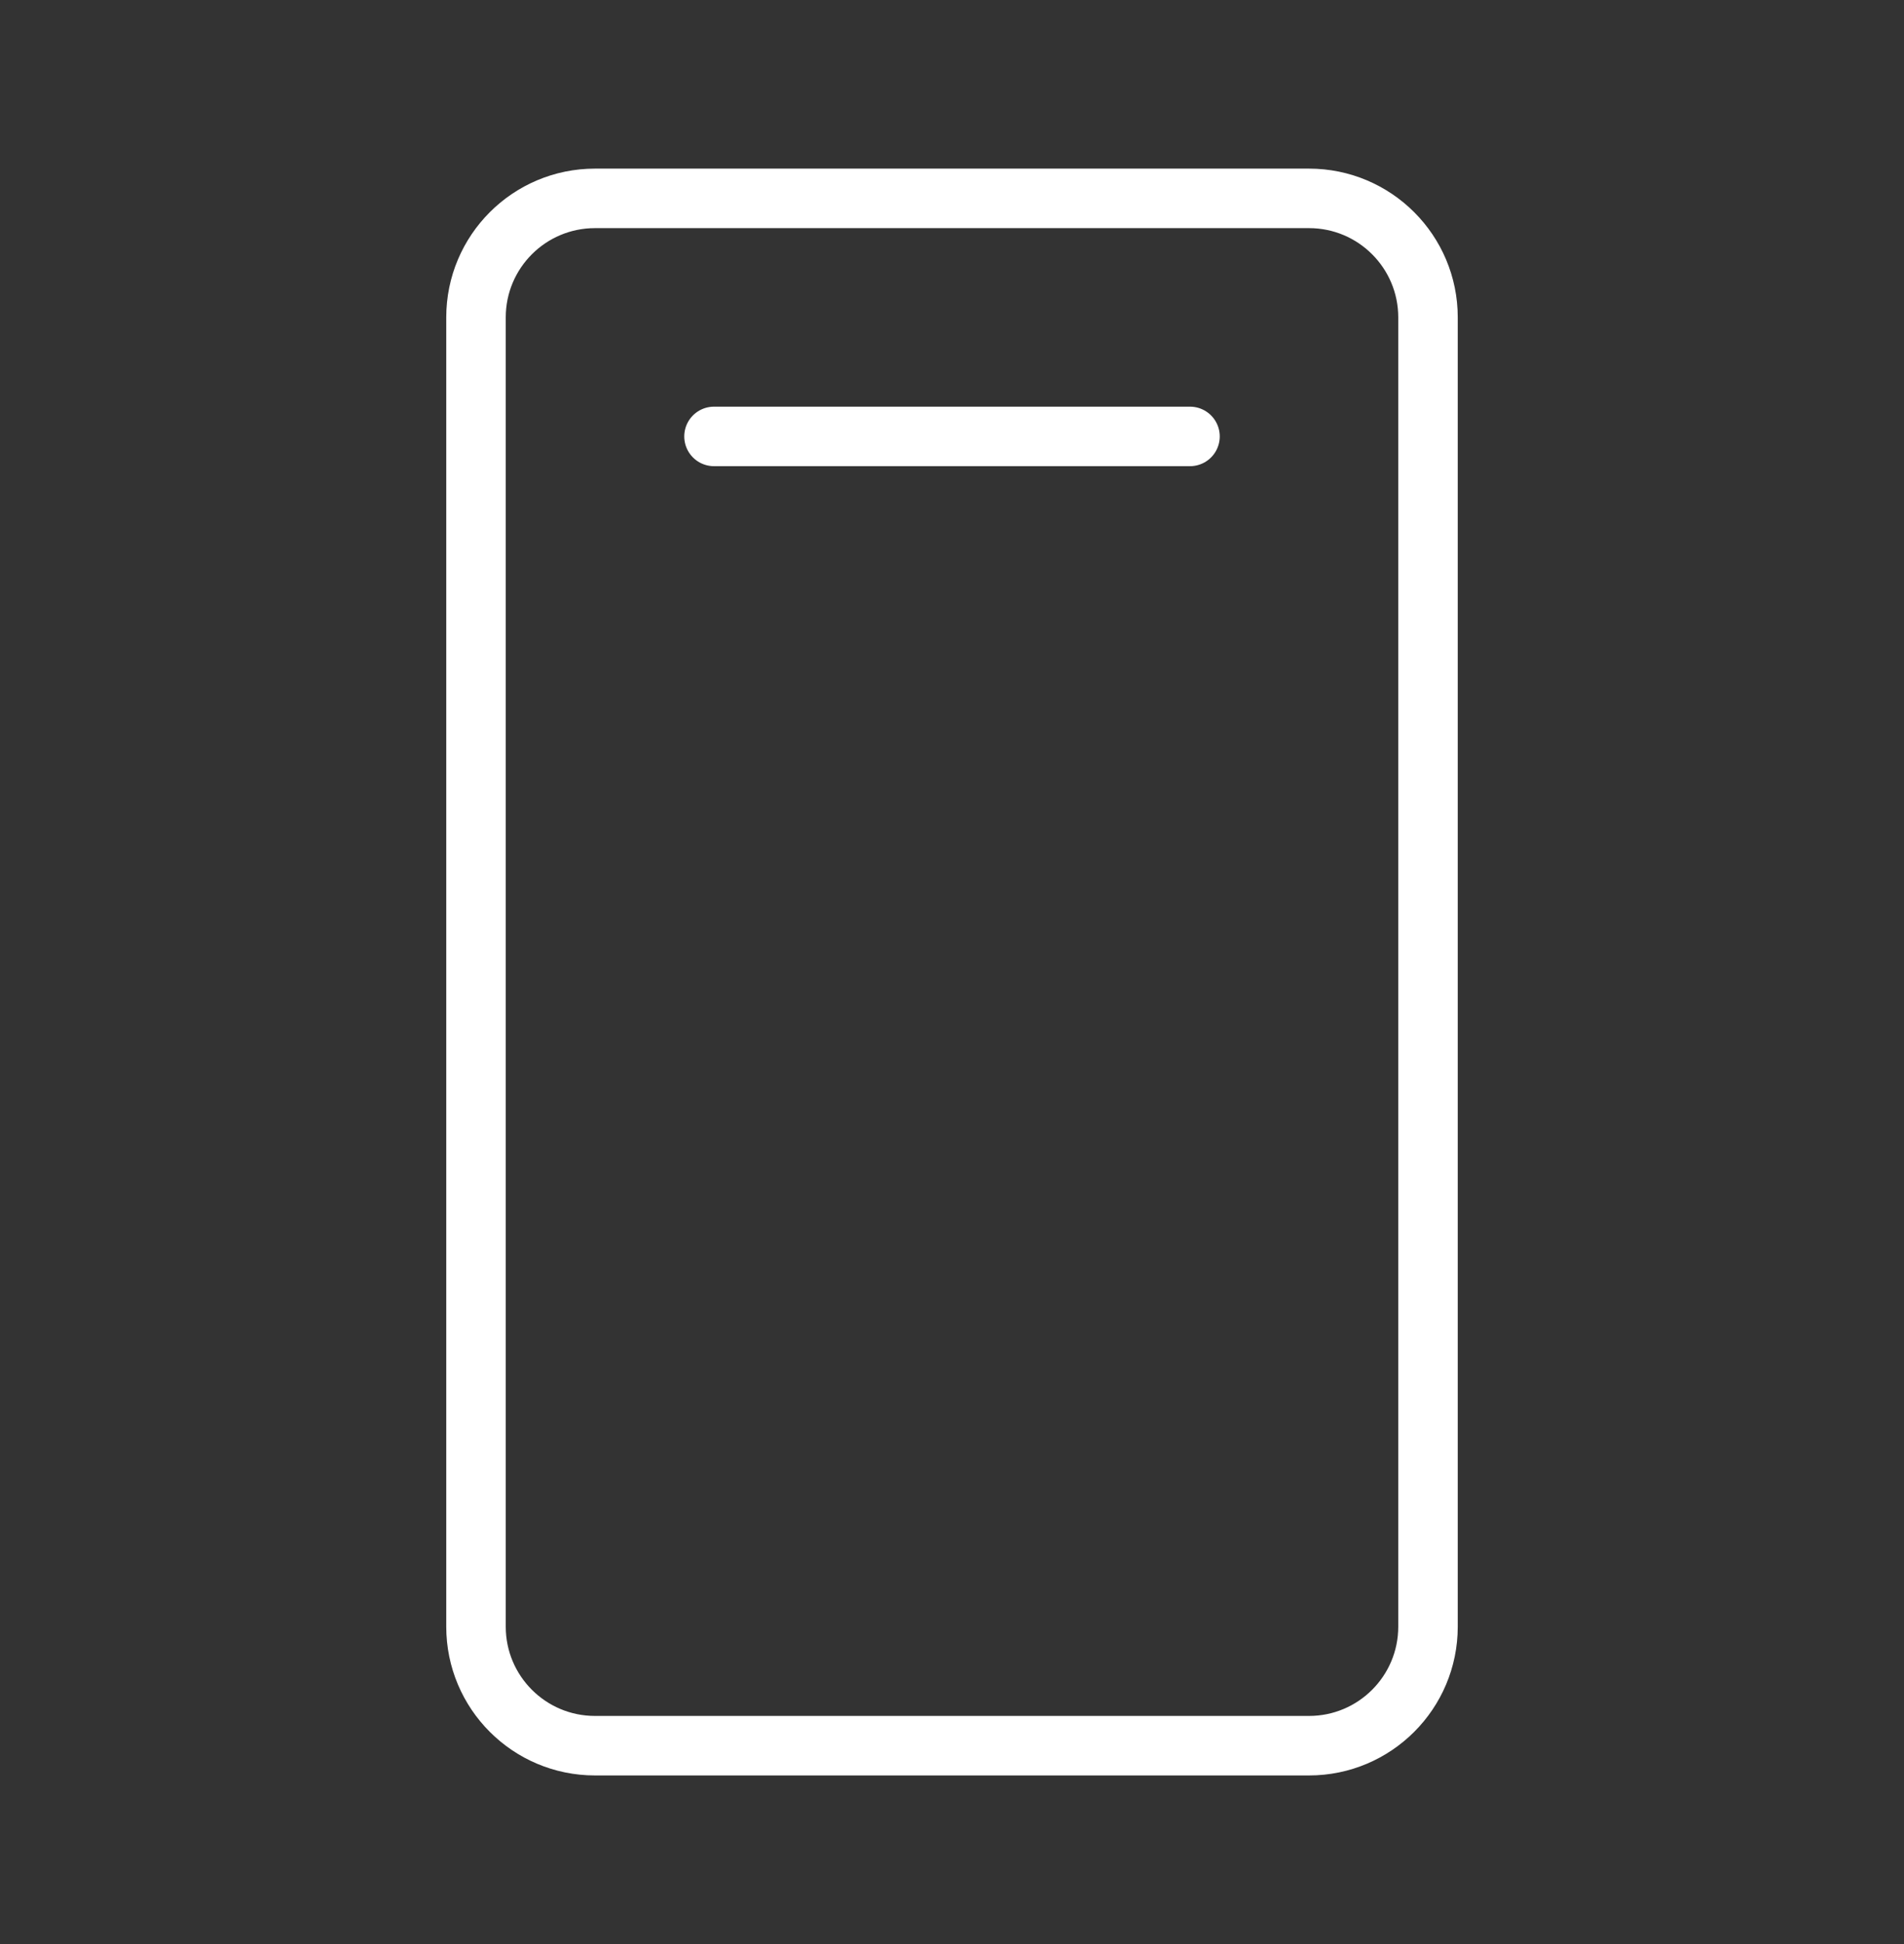 <svg width="48" height="49" viewBox="0 0 48 49" fill="none" xmlns="http://www.w3.org/2000/svg">
<rect x="0" y="0" width="48" height="49" fill="#333333" stroke="none"/>
<path d="M36 41V8C36 6.343 34.657 5 33 5L15 5C13.343 5 12 6.343 12 8L12 41C12 42.657 13.343 44 15 44H33C34.657 44 36 42.657 36 41Z" stroke="white" stroke-width="1.5" stroke-linecap="round" stroke-linejoin="round"/>
<path d="M18 11H30" stroke="white" stroke-width="1.5" stroke-linecap="round" stroke-linejoin="round"/>
</svg>
